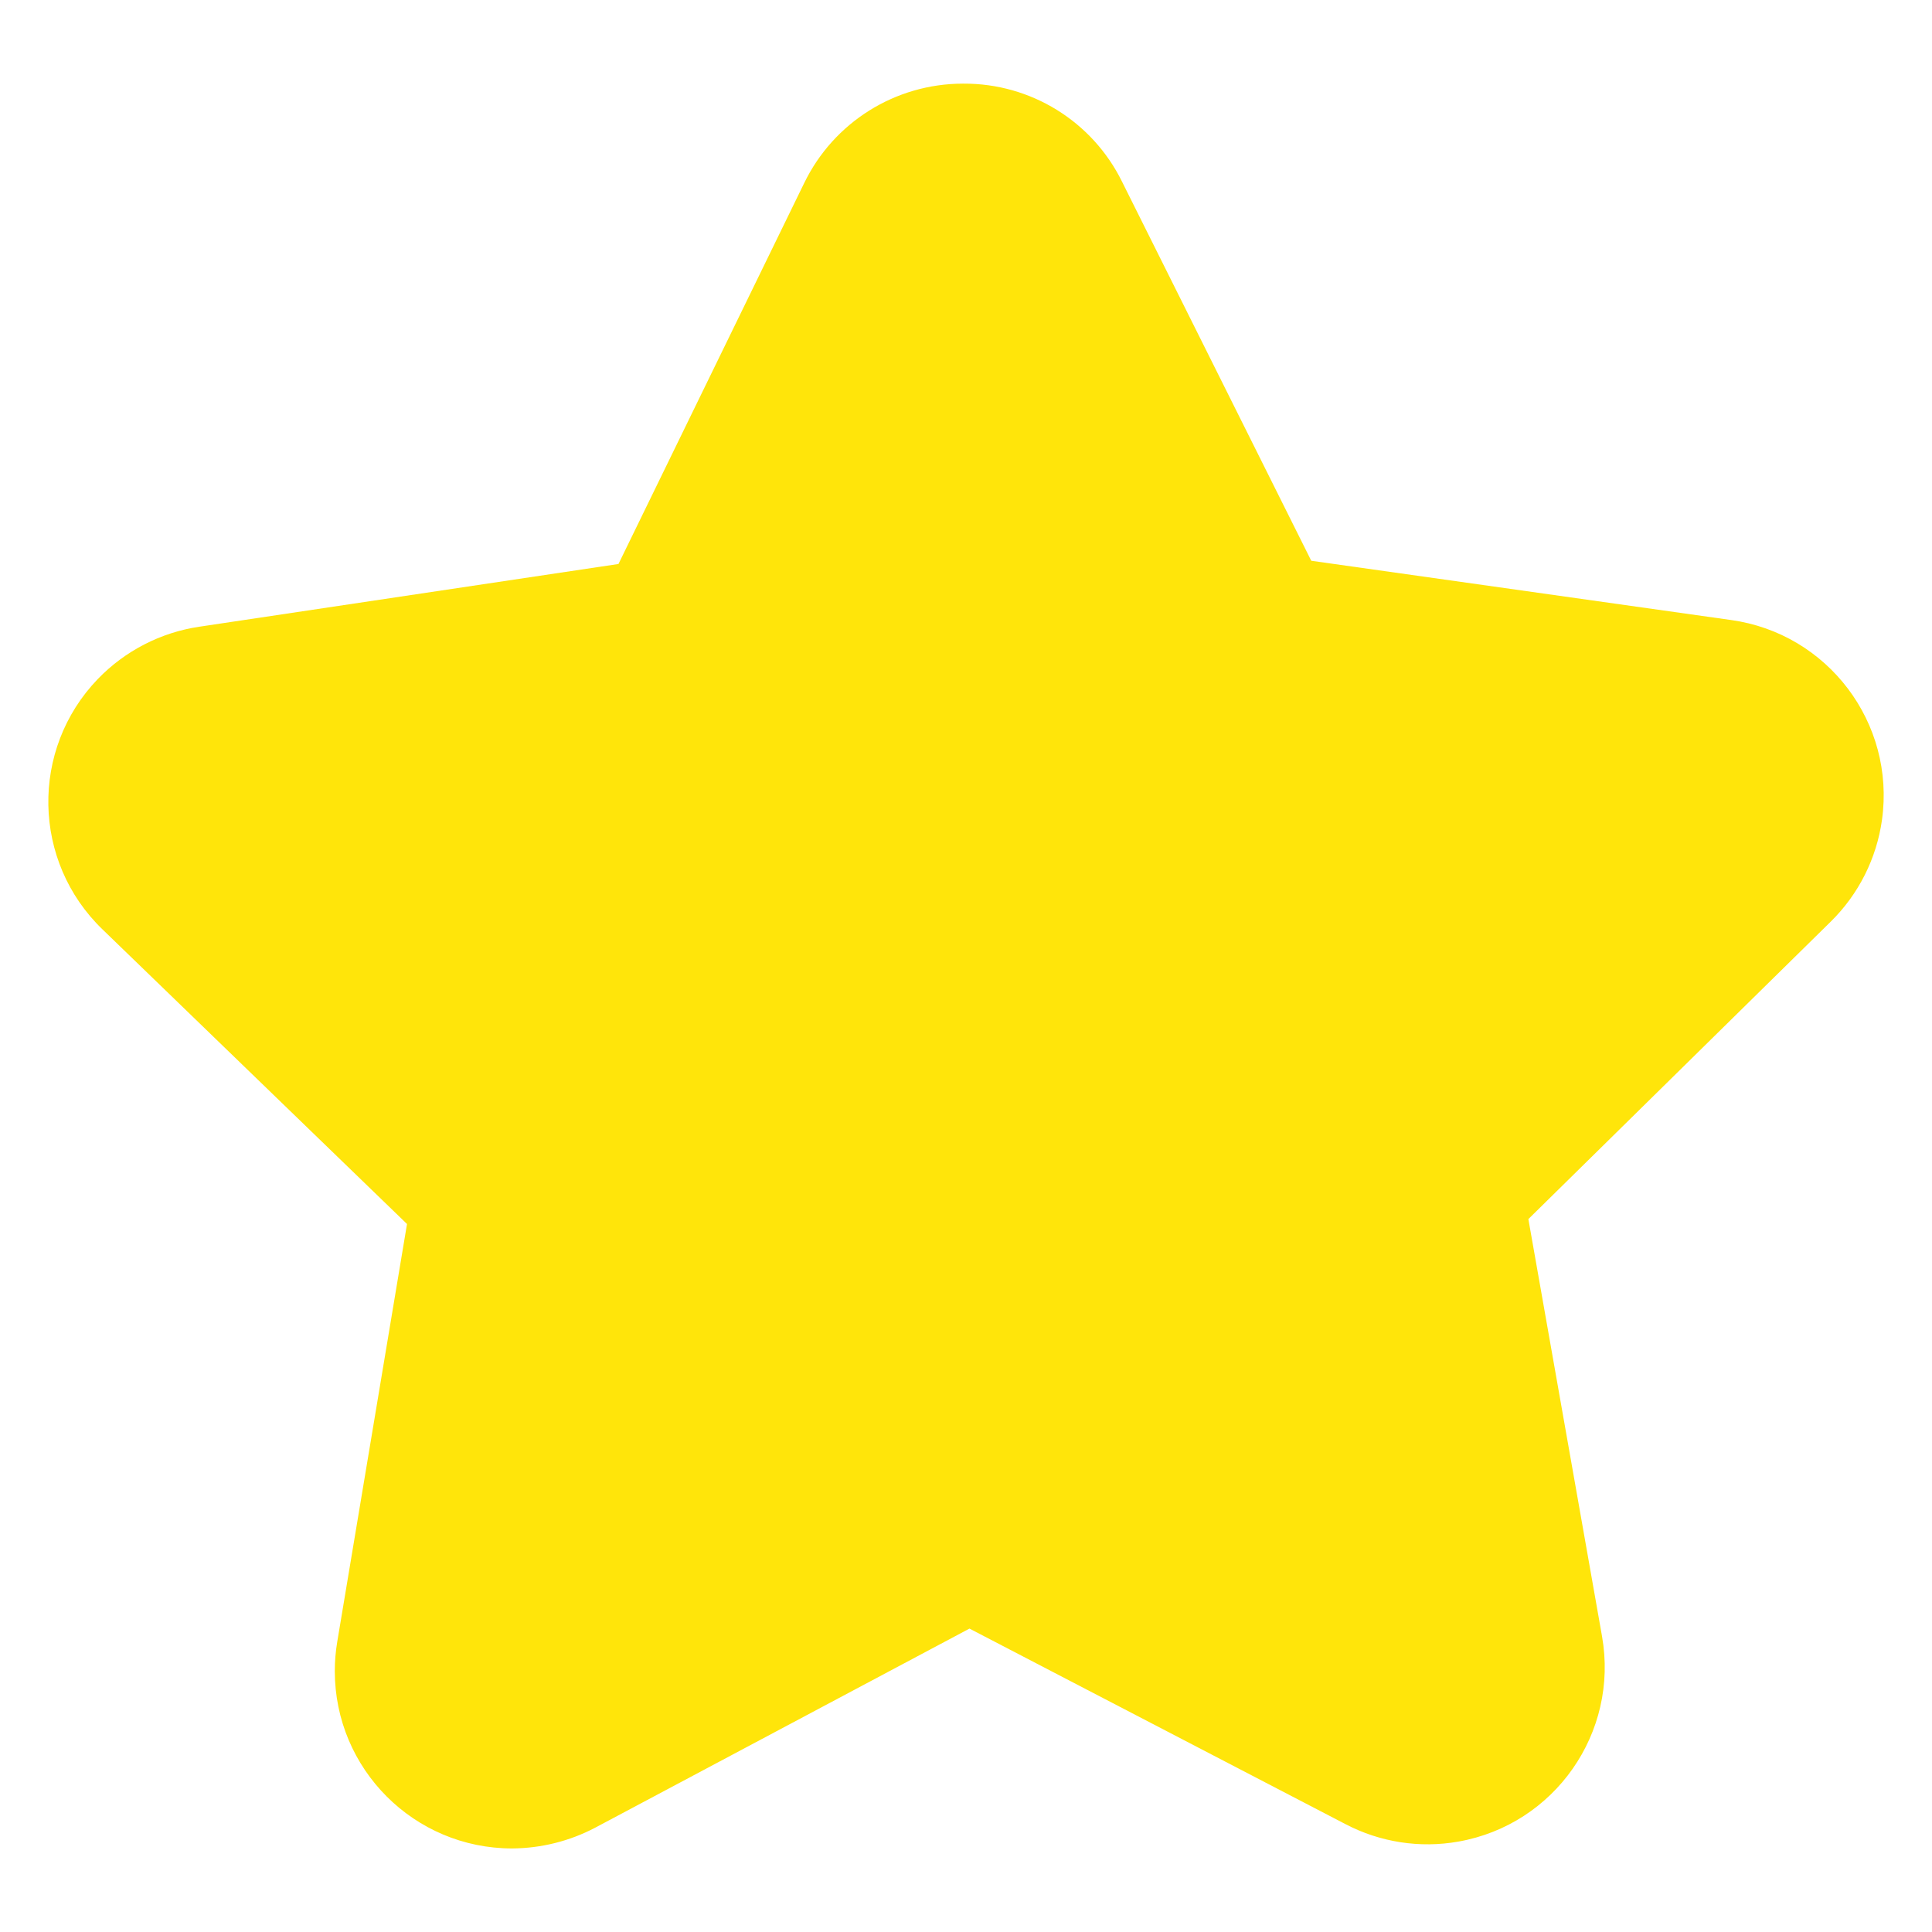 <svg width="24" height="24" viewBox="0 0 24 24" fill="none" xmlns="http://www.w3.org/2000/svg">
<path d="M22.742 11.449L18.986 15.144L19.901 20.327C20.112 21.524 19.313 22.666 18.116 22.877C17.637 22.962 17.144 22.885 16.714 22.66L12.043 20.231L7.394 22.704C7.075 22.872 6.721 22.96 6.361 22.962C5.144 22.962 4.159 21.975 4.159 20.759C4.159 20.638 4.169 20.517 4.189 20.397L5.056 15.205L1.274 11.546C0.399 10.703 0.373 9.31 1.215 8.435C1.553 8.085 1.997 7.856 2.478 7.785L7.683 7.006L9.99 2.274C10.356 1.519 11.121 1.04 11.96 1.039H11.968C12.804 1.034 13.569 1.507 13.938 2.256L16.289 6.966L21.503 7.702C22.706 7.869 23.546 8.98 23.379 10.183C23.312 10.664 23.088 11.109 22.742 11.449Z" fill="#FFE50A"/>
</svg>
